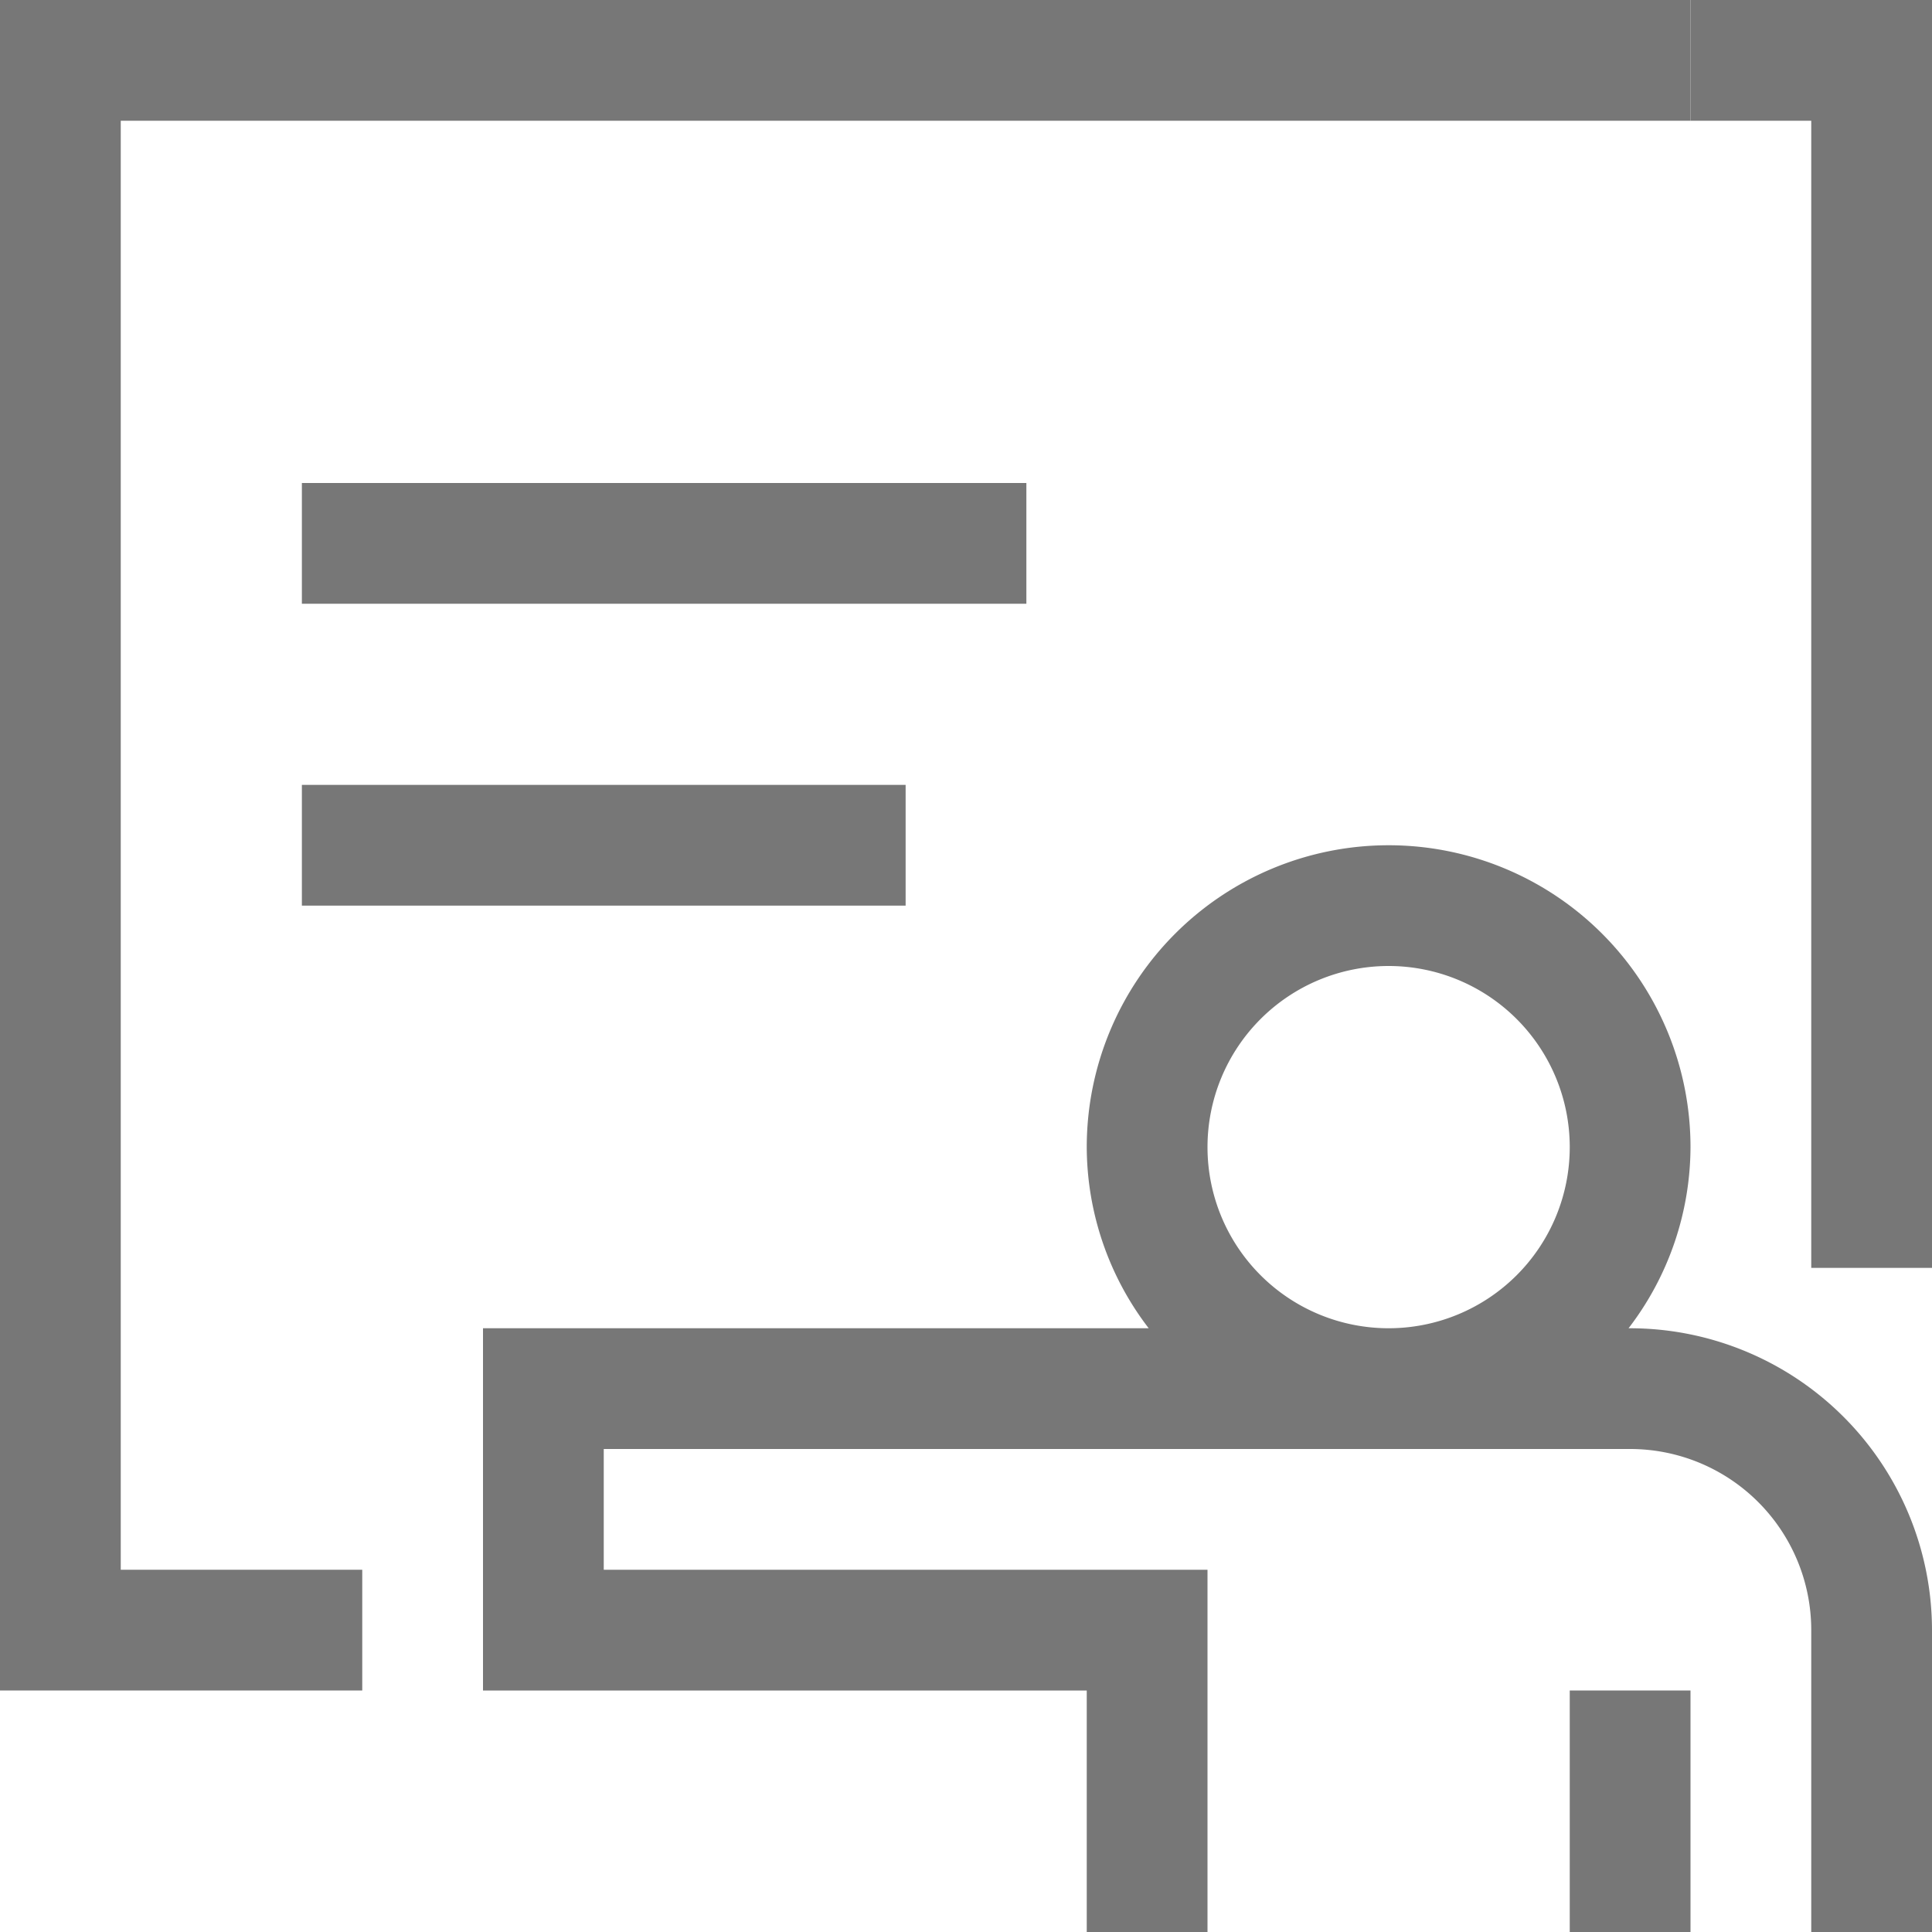 <svg xmlns="http://www.w3.org/2000/svg" xmlns:xlink="http://www.w3.org/1999/xlink" width="32" height="32" viewBox="0 0 32 32">
  <defs>
    <clipPath id="clip-path">
      <rect id="Rectangle_222" data-name="Rectangle 222" width="32" height="32" transform="translate(75 1885)" fill="#e4e4e4"/>
    </clipPath>
  </defs>
  <g id="teacher" transform="translate(-75 -1885)" clip-path="url(#clip-path)">
    <g id="_906169" data-name="906169" transform="translate(75 1885)">
      <g id="Group_816" data-name="Group 816">
        <g id="Group_815" data-name="Group 815">
          <path id="Path_1192" data-name="Path 1192" d="M27,22h-.026A4.948,4.948,0,0,0,28,19a5,5,0,0,0-10,0,4.948,4.948,0,0,0,1.026,3H8v6H18v4h2V26H10V24H27a3,3,0,0,1,3,3v5h2V27A5.006,5.006,0,0,0,27,22Zm-4,0a3,3,0,1,1,3-3A3,3,0,0,1,23,22Z" fill="#777"/>
          <rect id="Rectangle_229" data-name="Rectangle 229" width="2" height="4" transform="translate(26 28)" fill="#777"/>
          <path id="Path_1193" data-name="Path 1193" d="M6,26H2V2H28V0H0V28H6Z" fill="#777"/>
          <path id="Path_1194" data-name="Path 1194" d="M28,0V2h2V21h2V0Z" fill="#777"/>
          <rect id="Rectangle_231" data-name="Rectangle 231" width="12" height="2" transform="translate(5 8)" fill="#777"/>
          <rect id="Rectangle_232" data-name="Rectangle 232" width="10" height="2" transform="translate(5 13)" fill="#777"/>
        </g>
      </g>
    </g>
  </g>
</svg>
